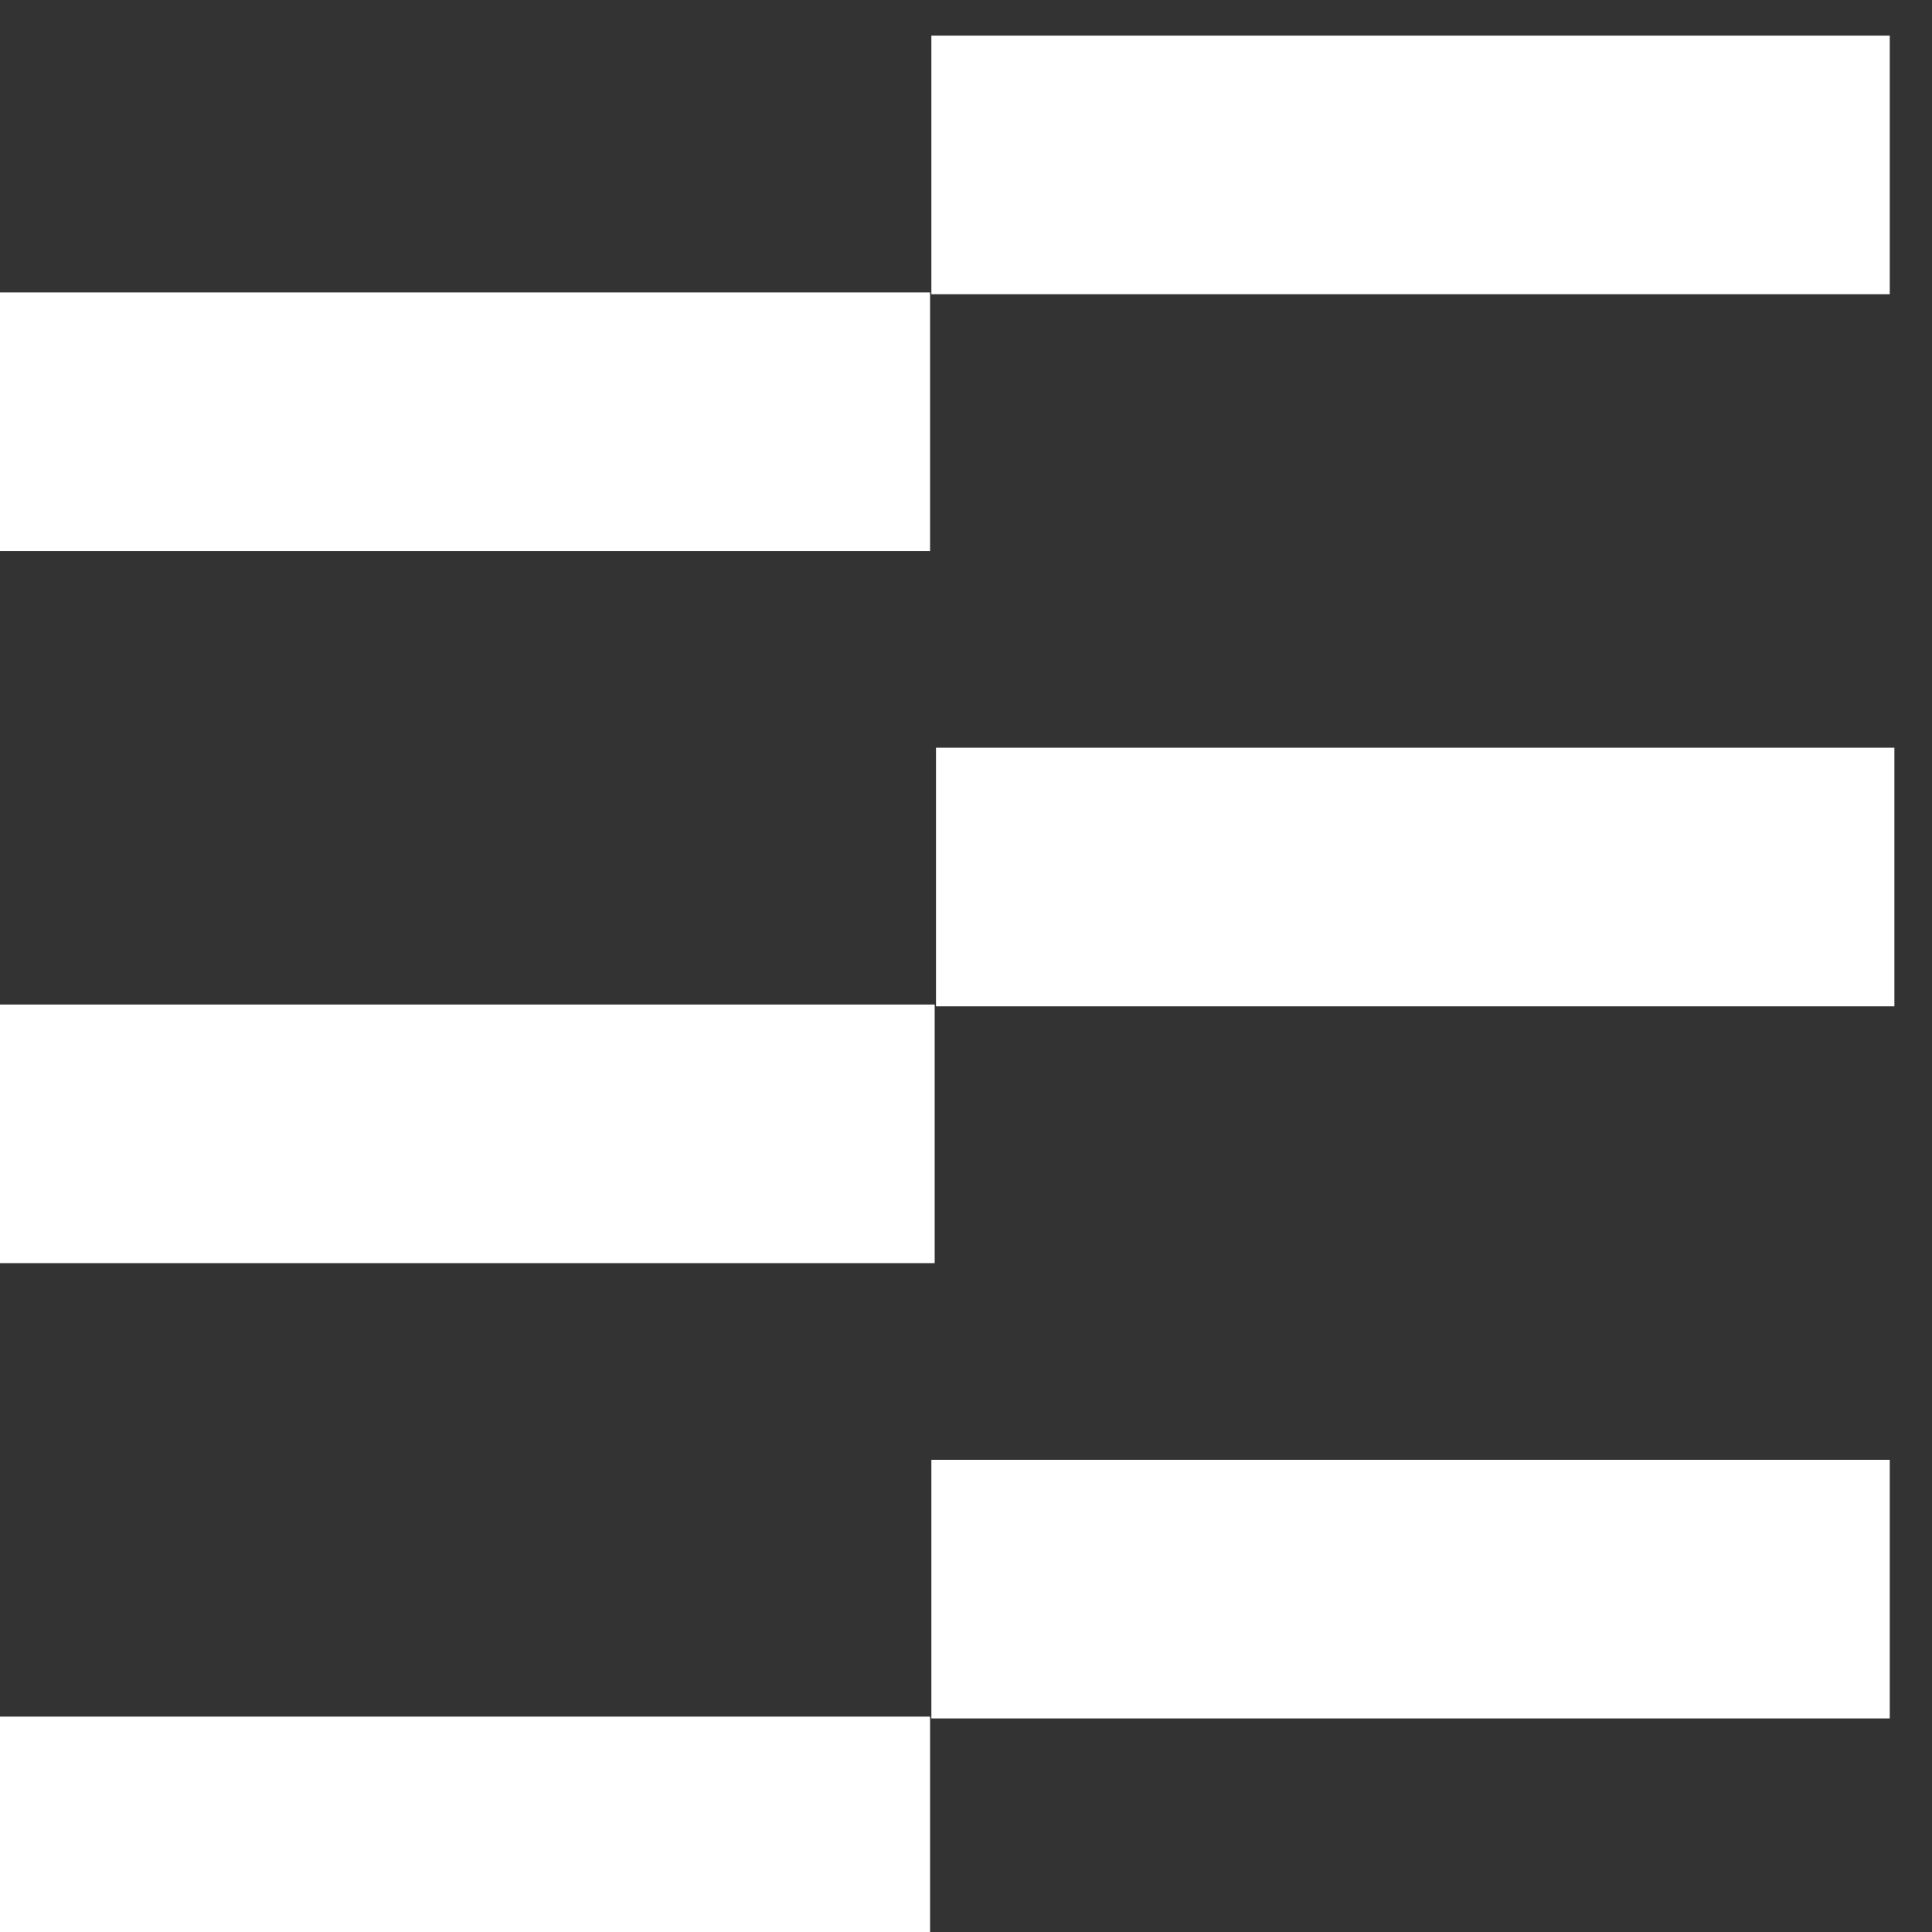 <?xml version="1.0" encoding="UTF-8" standalone="no"?>
<!-- Created with Inkscape (http://www.inkscape.org/) -->

<svg
   width="48"
   height="48"
   viewBox="0 0 12.7 12.7"
   version="1.1"
   id="svg311"
   sodipodi:docname="economic-icon-home.svg"
   inkscape:version="1.2.2 (732a01da63, 2022-12-09, custom)"
   xmlns:inkscape="http://www.inkscape.org/namespaces/inkscape"
   xmlns:sodipodi="http://sodipodi.sourceforge.net/DTD/sodipodi-0.dtd"
   xmlns="http://www.w3.org/2000/svg"
   xmlns:svg="http://www.w3.org/2000/svg">
  <rect x="0" y="0" width="12.7" height="12.7" fill="#333333" stroke="none"/>
  <sodipodi:namedview
     id="namedview270"
     pagecolor="#ffffff"
     bordercolor="#000000"
     borderopacity="0.25"
     inkscape:showpageshadow="2"
     inkscape:pageopacity="0.0"
     inkscape:pagecheckerboard="0"
     inkscape:deskcolor="#d1d1d1"
     showgrid="false"
     inkscape:zoom="4.9166667"
     inkscape:cx="24"
     inkscape:cy="24.101695"
     inkscape:window-width="1440"
     inkscape:window-height="836"
     inkscape:window-x="0"
     inkscape:window-y="0"
     inkscape:window-maximized="1"
     inkscape:current-layer="svg311" />
  <defs
     id="defs308" />
  <g
     id="g3969"
     inkscape:label="econmics"
     transform="matrix(0.084,0,0,0.085,-38.81,-59.611)"
     style="display:inline;fill:#ffffff;stroke-width:1.502">
    <g
       id="g3946"
       style="fill:#ffffff;stroke-width:1.502"
       transform="translate(0,-8.435)">
      <rect
         style="fill:#ffffff;fill-opacity:1;stroke-width:1.502"
         id="rect3940"
         width="75"
         height="20"
         x="460.169"
         y="787.426" />
      <rect
         style="fill:#ffffff;fill-opacity:1;stroke-width:1.502"
         id="rect3942"
         width="75"
         height="20"
         x="535.271"
         y="767.566" />
    </g>
    <g
       id="g3952"
       style="fill:#ffffff;stroke-width:1.502"
       transform="translate(-0.362,-63.505)">
      <rect
         style="fill:#ffffff;fill-opacity:1;stroke-width:1.502"
         id="rect3948"
         width="75"
         height="20"
         x="460.169"
         y="787.426" />
      <rect
         style="fill:#ffffff;fill-opacity:1;stroke-width:1.502"
         id="rect3950"
         width="75"
         height="20"
         x="535.271"
         y="767.566" />
    </g>
    <g
       id="g3958"
       style="fill:#ffffff;stroke-width:1.502"
       transform="translate(-0.362,46.635)">
      <rect
         style="fill:#ffffff;fill-opacity:1;stroke-width:1.502"
         id="rect3954"
         width="75"
         height="20"
         x="460.169"
         y="787.426" />
      <rect
         style="fill:#ffffff;fill-opacity:1;stroke-width:1.502"
         id="rect3956"
         width="75"
         height="20"
         x="535.271"
         y="767.566" />
    </g>
  </g>
</svg>
